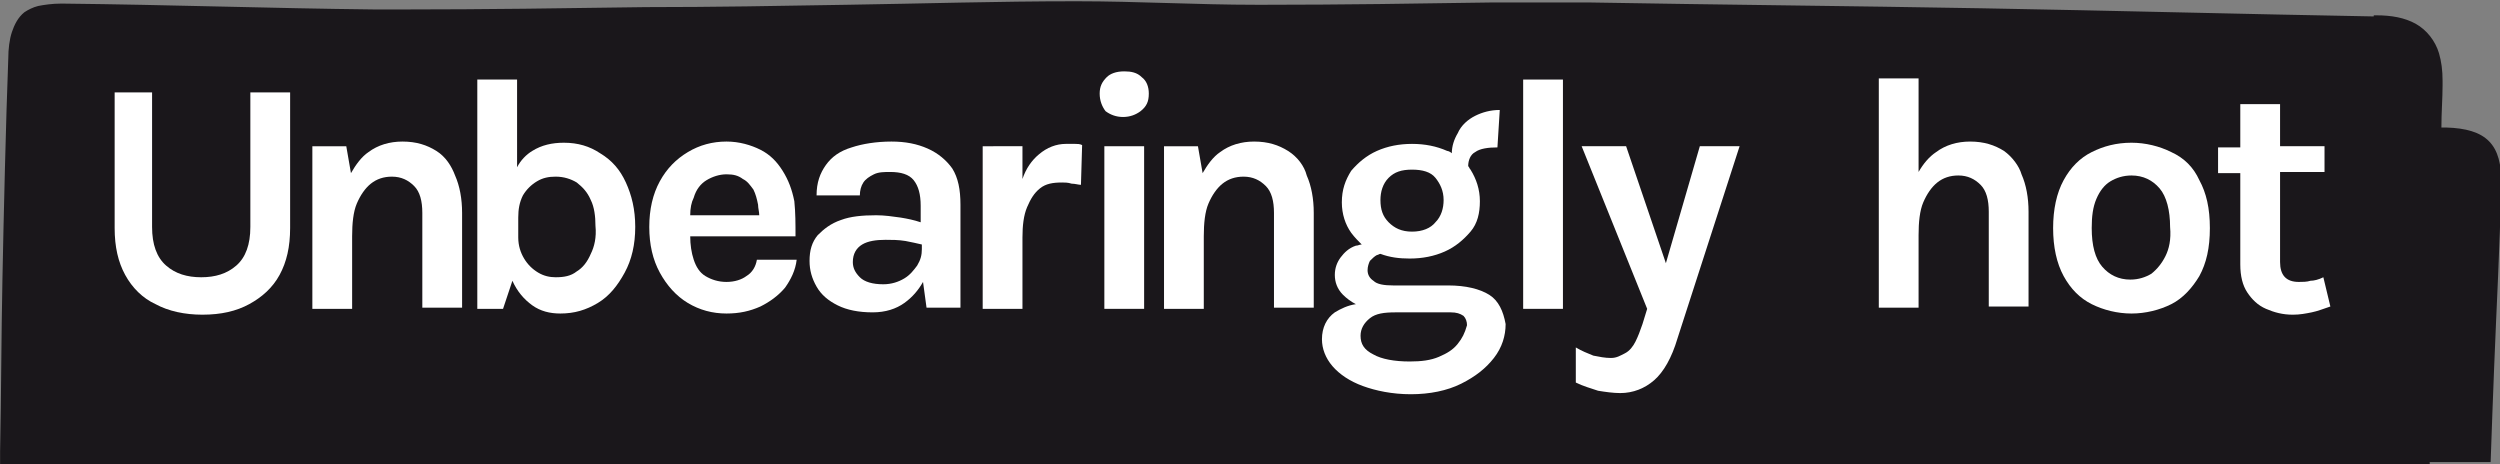 <?xml version="1.0" encoding="utf-8"?>
<!-- Generator: Adobe Illustrator 27.8.0, SVG Export Plug-In . SVG Version: 6.00 Build 0)  -->
<svg version="1.1" id="Layer_1" xmlns="http://www.w3.org/2000/svg" xmlns:xlink="http://www.w3.org/1999/xlink" x="0px" y="0px"
	 viewBox="0 0 213.7 39.7" style="enable-background:new 0 0 213.7 39.7;" xml:space="preserve">
<rect x="0" y="0" width="213.7" height="39.7" fill="#808080" stroke="none"/>
<style type="text/css">
	.st0{fill:#1A171B;}
	.st1{fill:#1A171B;stroke:#1A171B;stroke-width:0.384;stroke-miterlimit:10;}
	.st2{fill:#CF1A2D;}
	.st3{fill:#FFFFFF;}
	.st4{fill:#E85B10;stroke:#1A171B;stroke-width:1.738;stroke-miterlimit:10;}
	.st5{fill:#F5A700;}
	.st6{fill:#FCC507;}
	.st7{fill:#ED7D00;}
</style>
<g>
	<g>
		<path class="st0" d="M206.7,39.5h6.2c0.1-2.8,0.2-5.7,0.3-8.1c0.2-5.2,0.5-10.4,0.6-15.6c0.1-3.5-1.3-4.8-4.7-4.9
			c-0.5,0-0.9,0-1.4,0c-0.2,5-0.4,11.3-0.5,15.5C207,30.5,206.8,35,206.7,39.5z"/>
		<g>
			<path class="st1" d="M203.1,2.4c-11.2-0.2-22.4-0.5-33.7-0.7c-11.2-0.2-22.4-0.3-33.7-0.5c-2.6,0-5.3,0-7.9,0
				c-6.7,0.1-13.5,0.2-20.2,0.2C102.5,1.4,97.4,1,92.3,1c-6.6,0-13.1,0.2-19.7,0.3c-5.7,0.1-11.5,0.2-17.2,0.2
				c-7.8,0.1-15.5,0.3-23.3,0.2C23,1.7,14.6,1.4,5.4,1.3C2.5,1.3,1.8,2.1,1.7,5c-0.2,5.2-0.4,13.7-0.5,18.9
				C1.1,28.8,1.1,33.8,1,38.7h6h199.6c0.2-4.1,0.3-8.2,0.5-12.3c0.2-4.2,0.4-10.4,0.5-15.5c0-1.3,0.1-2.5,0.1-3.6
				C207.9,3.8,206.5,2.5,203.1,2.4z"/>
			<path class="st1" d="M203.1,2.4l0-0.8c-11.2-0.2-22.4-0.5-33.7-0.7c-11.2-0.2-22.4-0.3-33.7-0.5c-1.7,0-3.4,0-5.1,0
				c-1,0-1.9,0-2.9,0c-6.5,0.1-13,0.2-19.6,0.2c-0.2,0-0.4,0-0.7,0c-5.1,0-10.2-0.3-15.3-0.3l-0.3,0c-6.5,0-12.9,0.2-19.4,0.3
				c-5.7,0.1-11.5,0.2-17.2,0.2c-6.9,0.1-13.8,0.2-20.7,0.2c-0.8,0-1.7,0-2.5,0C23,0.9,14.6,0.6,5.4,0.5l-0.2,0
				c-0.7,0-1.4,0.1-1.9,0.2C2.9,0.8,2.5,1,2.2,1.2c-0.5,0.4-0.8,1-1,1.6C1,3.4,0.9,4.2,0.9,5c-0.2,5.2-0.4,13.7-0.5,18.9
				c-0.1,4.9-0.1,9.8-0.2,14.7l0,0.9h6.9h200.4l0-0.8c0.2-4.1,0.3-8.2,0.5-12.3c0.2-4.2,0.4-10.4,0.5-15.5c0-1.3,0.1-2.5,0.1-3.6
				l0-0.4c0-0.9-0.1-1.6-0.3-2.3c-0.3-1-1-1.9-1.9-2.4c-0.9-0.5-2-0.7-3.3-0.7L203.1,2.4l0,0.8c1.6,0,2.5,0.4,3,0.9
				c0.3,0.3,0.5,0.6,0.6,1c0.1,0.5,0.2,1.1,0.2,1.8l0,0.3c0,1.1-0.1,2.3-0.1,3.6c-0.2,5-0.4,11.3-0.5,15.5
				c-0.2,4.1-0.3,8.2-0.5,12.3l0.8,0v-0.8H7.1H1v0.8l0.8,0c0-4.9,0.1-9.8,0.2-14.7c0.1-5.2,0.3-13.7,0.5-18.9c0-0.7,0.1-1.2,0.2-1.6
				C2.8,3.1,2.9,2.9,3,2.8c0.1-0.2,0.3-0.3,0.6-0.4C4,2.2,4.5,2.2,5.3,2.2l0.2,0C14.6,2.3,23,2.5,32.2,2.6c0.8,0,1.7,0,2.5,0
				c6.9,0,13.9-0.1,20.8-0.2c5.7-0.1,11.5-0.1,17.2-0.2C79.1,2.1,85.5,1.9,92,1.9l0.3,0c5.1,0,10.2,0.3,15.3,0.3c0.2,0,0.4,0,0.7,0
				c6.5,0,13.1-0.2,19.6-0.2c0.9,0,1.9,0,2.8,0c1.7,0,3.4,0,5.1,0c11.2,0.2,22.4,0.3,33.6,0.5C180.6,2.7,191.8,3,203,3.2L203.1,2.4z
				"/>
		</g>
	</g>
</g>
<g>
	<path class="st3" d="M21.4,19.4c0,1.5-0.4,2.6-1.2,3.3c-0.8,0.7-1.8,1-3,1c-1.2,0-2.2-0.3-3-1c-0.8-0.7-1.2-1.8-1.2-3.3V7.9H9.8
		v11.6c0,1.6,0.3,2.9,0.9,4c0.6,1.1,1.5,2,2.6,2.5c1.1,0.6,2.5,0.9,4,0.9c1.6,0,2.9-0.3,4-0.9c1.1-0.6,2-1.4,2.6-2.5
		c0.6-1.1,0.9-2.4,0.9-4V7.9h-3.4V19.4z"/>
	<path class="st3" d="M37.3,12.9c-0.8-0.5-1.7-0.8-2.9-0.8c-1.1,0-2.1,0.3-2.9,0.9c-0.6,0.4-1.1,1.1-1.5,1.8l-0.4-2.3h-2.9v13.9h3.4
		v-6.2c0-1.1,0.1-2.1,0.4-2.8c0.3-0.7,0.7-1.3,1.2-1.7c0.5-0.4,1.1-0.6,1.8-0.6c0.8,0,1.4,0.3,1.9,0.8c0.5,0.5,0.7,1.3,0.7,2.3v8.1
		h3.4v-8.1c0-1.2-0.2-2.3-0.6-3.2C38.6,14.2,38.1,13.4,37.3,12.9z"/>
	<path class="st3" d="M51.3,13.1c-0.9-0.6-1.9-0.9-3.1-0.9c-1,0-1.9,0.2-2.7,0.7c-0.5,0.3-1,0.8-1.3,1.4V6.8h-3.4v19.6h2.2l0.8-2.4
		c0.4,0.9,1,1.6,1.7,2.1c0.7,0.5,1.5,0.7,2.4,0.7c1.2,0,2.2-0.3,3.2-0.9c1-0.6,1.7-1.5,2.3-2.6c0.6-1.1,0.9-2.4,0.9-3.9
		c0-1.5-0.3-2.7-0.8-3.8C53,14.5,52.3,13.7,51.3,13.1z M50.5,21.7c-0.3,0.7-0.7,1.2-1.2,1.5c-0.5,0.4-1.1,0.5-1.8,0.5
		c-0.5,0-1-0.1-1.5-0.4c-0.5-0.3-0.9-0.7-1.2-1.2c-0.3-0.5-0.5-1.1-0.5-1.8v-1.7c0-0.7,0.1-1.3,0.4-1.9c0.3-0.5,0.7-0.9,1.2-1.2
		c0.5-0.3,1-0.4,1.6-0.4c0.7,0,1.3,0.2,1.8,0.5c0.5,0.4,0.9,0.8,1.2,1.5c0.3,0.6,0.4,1.4,0.4,2.2C51,20.3,50.8,21.1,50.5,21.7z"/>
	<path class="st3" d="M67.9,17.2c-0.2-1-0.5-1.8-1-2.6c-0.5-0.8-1.1-1.4-1.9-1.8c-0.8-0.4-1.8-0.7-2.9-0.7c-1.2,0-2.3,0.3-3.3,0.9
		c-1,0.6-1.8,1.4-2.4,2.5c-0.6,1.1-0.9,2.4-0.9,3.9c0,1.5,0.3,2.8,0.9,3.9c0.6,1.1,1.4,2,2.4,2.6c1,0.6,2.1,0.9,3.3,0.9
		c1.1,0,2-0.2,2.9-0.6c0.8-0.4,1.5-0.9,2.1-1.6c0.5-0.7,0.9-1.5,1-2.4h-3.4c-0.1,0.6-0.4,1.1-0.9,1.4c-0.4,0.3-1,0.5-1.7,0.5
		c-0.7,0-1.3-0.2-1.8-0.5c-0.5-0.3-0.8-0.8-1-1.4c-0.2-0.6-0.3-1.3-0.3-2h9C68,19.1,68,18.2,67.9,17.2z M60.4,15.4
		c0.5-0.3,1.1-0.5,1.7-0.5c0.6,0,1,0.1,1.4,0.4c0.4,0.2,0.6,0.5,0.9,0.9c0.2,0.4,0.3,0.8,0.4,1.3c0,0.3,0.1,0.6,0.1,0.9h-5.9
		c0-0.6,0.1-1.1,0.3-1.5C59.5,16.2,59.9,15.7,60.4,15.4z"/>
	<path class="st3" d="M79.3,12.7c-0.9-0.4-1.9-0.6-3.1-0.6c-1.3,0-2.5,0.2-3.4,0.5c-1,0.3-1.7,0.8-2.2,1.5c-0.5,0.7-0.8,1.5-0.8,2.6
		h3.7c0-0.4,0.1-0.8,0.3-1.1c0.2-0.3,0.5-0.5,0.9-0.7c0.4-0.2,0.9-0.2,1.4-0.2c0.9,0,1.6,0.2,2,0.7c0.4,0.5,0.6,1.2,0.6,2.2v1.4
		c-0.6-0.2-1.1-0.3-1.7-0.4c-0.7-0.1-1.4-0.2-2.1-0.2c-1.2,0-2.2,0.1-3,0.4c-0.9,0.3-1.5,0.8-2,1.3c-0.5,0.6-0.7,1.3-0.7,2.2
		c0,0.8,0.2,1.5,0.6,2.2c0.4,0.7,1,1.2,1.8,1.6c0.8,0.4,1.8,0.6,3,0.6c1.1,0,2-0.3,2.7-0.8c0.7-0.5,1.2-1.1,1.6-1.8l0.3,2.2h2.9
		v-8.8c0-1.3-0.2-2.3-0.7-3.1C80.9,13.7,80.2,13.1,79.3,12.7z M77.3,23.8c-0.5,0.3-1.1,0.5-1.8,0.5c-0.9,0-1.6-0.2-2-0.6
		c-0.4-0.4-0.6-0.8-0.6-1.3c0-0.7,0.3-1.2,0.8-1.5c0.5-0.3,1.2-0.4,2-0.4c0.5,0,1.1,0,1.7,0.1c0.5,0.1,1,0.2,1.4,0.3v0.4
		c0,0.5-0.1,0.9-0.4,1.4C78.1,23.1,77.8,23.5,77.3,23.8z"/>
	<path class="st3" d="M91.1,12.3c-0.8,0-1.6,0.3-2.3,0.9c-0.6,0.5-1.1,1.2-1.4,2.1v-2.8H84v13.9h3.4v-6.1c0-1,0.1-1.9,0.4-2.6
		c0.3-0.7,0.6-1.2,1.1-1.6c0.5-0.4,1.1-0.5,1.9-0.5c0.2,0,0.5,0,0.8,0.1c0.3,0,0.6,0.1,0.8,0.1l0.1-3.4c-0.2-0.1-0.4-0.1-0.6-0.1
		C91.5,12.3,91.3,12.3,91.1,12.3z"/>
	<rect x="94.4" y="12.5" class="st3" width="3.4" height="13.9"/>
	<path class="st3" d="M96.1,6.1c-0.7,0-1.2,0.2-1.5,0.5C94.2,7,94,7.4,94,8c0,0.6,0.2,1.1,0.5,1.5c0.4,0.3,0.9,0.5,1.5,0.5
		c0.6,0,1.1-0.2,1.5-0.5C98,9.1,98.2,8.7,98.2,8c0-0.6-0.2-1.1-0.6-1.4C97.2,6.2,96.7,6.1,96.1,6.1z"/>
	<path class="st3" d="M110.1,12.9c-0.8-0.5-1.7-0.8-2.9-0.8c-1.1,0-2.1,0.3-2.9,0.9c-0.6,0.4-1.1,1.1-1.5,1.8l-0.4-2.3h-2.9v13.9
		h3.4v-6.2c0-1.1,0.1-2.1,0.4-2.8c0.3-0.7,0.7-1.3,1.2-1.7c0.5-0.4,1.1-0.6,1.8-0.6c0.8,0,1.4,0.3,1.9,0.8c0.5,0.5,0.7,1.3,0.7,2.3
		v8.1h3.4v-8.1c0-1.2-0.2-2.3-0.6-3.2C111.5,14.2,110.9,13.4,110.1,12.9z"/>
	<path class="st3" d="M127.3,25.2c-0.8-0.5-2-0.8-3.5-0.8h-4.7c-0.8,0-1.4-0.1-1.7-0.4c-0.3-0.2-0.5-0.5-0.5-0.9
		c0-0.3,0.1-0.6,0.2-0.8c0.2-0.2,0.4-0.4,0.6-0.5c0.1,0,0.2-0.1,0.3-0.1c0.8,0.3,1.6,0.4,2.5,0.4c1.1,0,2.1-0.2,3-0.6
		c0.9-0.4,1.6-1,2.2-1.7c0.6-0.7,0.8-1.6,0.8-2.6c0-1-0.3-1.9-0.8-2.7c-0.1-0.1-0.1-0.2-0.2-0.3c0-0.5,0.2-1,0.6-1.2
		c0.4-0.3,1.1-0.4,1.9-0.4l0.2-3.2c-0.8,0-1.5,0.2-2.1,0.5c-0.6,0.3-1.2,0.8-1.5,1.5c-0.3,0.5-0.5,1.1-0.5,1.7
		c-0.1-0.1-0.3-0.2-0.4-0.2c-0.9-0.4-1.9-0.6-3-0.6c-1.1,0-2.1,0.2-3,0.6c-0.9,0.4-1.6,1-2.2,1.7c-0.5,0.8-0.8,1.6-0.8,2.7
		c0,1,0.3,1.9,0.8,2.6c0.3,0.4,0.6,0.7,0.9,1c-0.2,0-0.3,0.1-0.5,0.1c-0.6,0.2-1,0.6-1.3,1c-0.3,0.4-0.5,0.9-0.5,1.5
		c0,0.6,0.2,1.2,0.7,1.7c0.3,0.3,0.7,0.6,1.1,0.8c-0.7,0.1-1.3,0.4-1.8,0.7c-0.7,0.5-1.1,1.3-1.1,2.3c0,0.8,0.3,1.6,0.9,2.3
		s1.5,1.3,2.6,1.7c1.1,0.4,2.5,0.7,4.1,0.7c1.6,0,3.1-0.3,4.3-0.9c1.2-0.6,2.1-1.3,2.8-2.2c0.7-0.9,1-1.9,1-2.9
		C128.5,26.6,128.1,25.7,127.3,25.2z M118.7,15.2c0.5-0.5,1.1-0.7,2-0.7c0.9,0,1.6,0.2,2,0.7c0.4,0.5,0.7,1.1,0.7,1.9
		c0,0.7-0.2,1.4-0.7,1.9c-0.4,0.5-1.1,0.8-2,0.8c-0.9,0-1.5-0.3-2-0.8c-0.5-0.5-0.7-1.1-0.7-1.9C118,16.4,118.2,15.7,118.7,15.2z
		 M124.6,29.4c-0.4,0.5-0.9,0.8-1.6,1.1c-0.7,0.3-1.5,0.4-2.5,0.4c-1.3,0-2.4-0.2-3.1-0.6c-0.8-0.4-1.1-0.9-1.1-1.6
		c0-0.6,0.3-1.1,0.8-1.5c0.5-0.4,1.2-0.5,2.2-0.5h4.7c0.5,0,0.8,0.1,1.1,0.3c0.2,0.2,0.3,0.5,0.3,0.8
		C125.2,28.5,125,28.9,124.6,29.4z"/>
	<rect x="130.2" y="6.8" class="st3" width="3.4" height="19.6"/>
	<path class="st3" d="M142.4,22.5l-3.4-10h-3.8l5.6,13.9l-0.4,1.3c-0.2,0.6-0.4,1.1-0.6,1.5c-0.2,0.4-0.5,0.8-0.9,1
		s-0.7,0.4-1.2,0.4c-0.5,0-1-0.1-1.5-0.2c-0.5-0.2-1-0.4-1.5-0.7v3c0.6,0.3,1.3,0.5,1.9,0.7c0.6,0.1,1.3,0.2,1.9,0.2
		c1.1,0,2.1-0.4,2.9-1.1c0.8-0.7,1.5-1.9,2-3.6l5.3-16.4h-3.4L142.4,22.5z"/>
	<path class="st3" d="M171.3,12.9c-0.8-0.5-1.7-0.8-2.9-0.8c-1.1,0-2.1,0.3-2.9,0.9c-0.6,0.4-1.1,1-1.5,1.7v-8h-3.4v19.6h3.4v-6.2
		c0-1.1,0.1-2.1,0.4-2.8c0.3-0.7,0.7-1.3,1.2-1.7c0.5-0.4,1.1-0.6,1.8-0.6c0.8,0,1.4,0.3,1.9,0.8c0.5,0.5,0.7,1.3,0.7,2.3v8.1h3.4
		v-8.1c0-1.2-0.2-2.3-0.6-3.2C172.6,14.2,172,13.4,171.3,12.9z"/>
	<path class="st3" d="M185.6,13c-1-0.5-2.2-0.8-3.4-0.8c-1.3,0-2.4,0.3-3.4,0.8c-1,0.5-1.8,1.3-2.4,2.4c-0.6,1.1-0.9,2.5-0.9,4.1
		c0,1.6,0.3,3,0.9,4.1c0.6,1.1,1.4,1.9,2.4,2.4c1,0.5,2.2,0.8,3.4,0.8c1.2,0,2.4-0.3,3.4-0.8c1-0.5,1.8-1.4,2.4-2.4
		c0.6-1.1,0.9-2.4,0.9-4.1c0-1.7-0.3-3-0.9-4.1C187.5,14.3,186.7,13.5,185.6,13z M185.1,21.9c-0.3,0.6-0.7,1.1-1.2,1.5
		c-0.5,0.3-1.1,0.5-1.8,0.5c-1,0-1.8-0.4-2.4-1.1c-0.6-0.7-0.9-1.8-0.9-3.3c0-1,0.1-1.8,0.4-2.5c0.3-0.7,0.7-1.2,1.2-1.5
		c0.5-0.3,1.1-0.5,1.8-0.5c1,0,1.8,0.4,2.4,1.1c0.6,0.7,0.9,1.9,0.9,3.3C185.6,20.5,185.4,21.3,185.1,21.9z"/>
	<path class="st3" d="M198.6,23.7c-0.4,0.2-0.8,0.3-1.1,0.3c-0.3,0.1-0.7,0.1-1,0.1c-1.1,0-1.6-0.6-1.6-1.7v-7.7h3.8v-2.2h-3.8V8.9
		h-3.4v3.7h-1.9v2.2h1.9v7.8c0,1,0.2,1.8,0.6,2.4c0.4,0.6,0.9,1.1,1.6,1.4c0.7,0.3,1.4,0.5,2.3,0.5c0.6,0,1.1-0.1,1.6-0.2
		c0.5-0.1,1-0.3,1.6-0.5L198.6,23.7z"/>
</g>
</svg>
